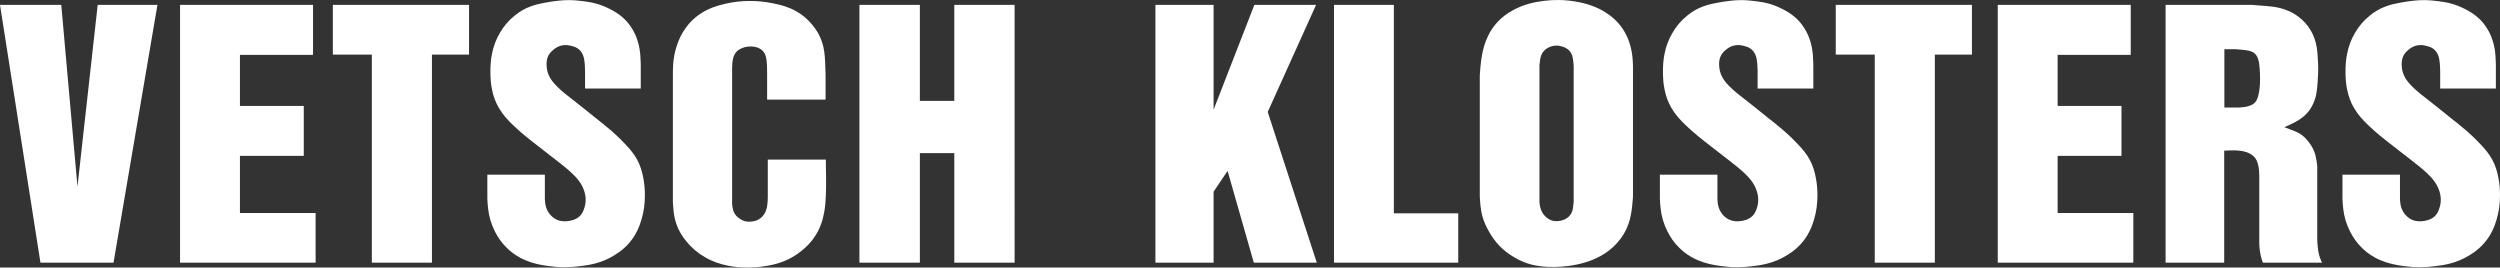 <?xml version="1.0" encoding="UTF-8"?><svg id="Ebene_1" xmlns="http://www.w3.org/2000/svg" viewBox="0 0 1171.326 125.345"><rect x="0" y="0" width="1171.326" height="125.345" fill="#333333" stroke="none"/><defs><style>.cls-1{fill:#fff;}</style></defs><path class="cls-1" d="M18.95,123.064L0,2.278H28.702l7.598,85.142L45.775,2.278h27.992l-20.583,120.786H18.95Zm65.41,0V2.278h62.308V25.719h-34.248v23.928h29.907v23.378h-29.907v26.786h35.454v23.252h-63.514Zm89.858,0V25.578h-18.269V2.278h63.806V25.578h-17.375V123.064h-28.162Zm54.117-41.22h26.947v11.337c.049,.826,.092,1.653,.228,2.47,.214,1.293,.661,2.567,1.356,3.685,.53,.89,1.21,1.682,2.013,2.338,1.026,.865,2.261,1.507,3.563,1.789,.909,.224,1.857,.267,2.79,.214,1.094-.053,2.163-.243,3.209-.593,1.196-.379,2.363-.967,3.223-1.847,.885-.846,1.473-1.983,1.901-3.16,.559-1.478,.86-3.019,.831-4.565,.005-1.317-.233-2.64-.642-3.904-.486-1.57-1.235-3.053-2.178-4.39-1.026-1.507-2.295-2.829-3.622-4.079-2.251-2.124-4.686-4.02-7.122-5.911-2.868-2.222-5.732-4.448-8.595-6.67-4.03-3.126-8.046-6.252-11.74-9.825-2.572-2.431-4.993-5.075-6.743-8.138-1.575-2.645-2.645-5.61-3.233-8.634-.559-2.654-.749-5.357-.754-8.065-.029-3.009,.17-6.028,.802-8.969,.661-3.291,1.862-6.485,3.573-9.387,1.774-3.131,4.127-5.931,6.947-8.177,2.261-1.881,4.837-3.398,7.589-4.38,2.192-.826,4.507-1.317,6.816-1.736,2.149-.399,4.297-.734,6.471-.943,1.439-.146,2.888-.238,4.336-.238,2.397-.019,4.793,.204,7.175,.525,2.027,.263,4.054,.598,6.014,1.157,2.154,.593,4.234,1.458,6.242,2.479,2.076,1.04,4.069,2.256,5.809,3.777,1.726,1.454,3.213,3.209,4.419,5.134,1.186,1.838,2.11,3.84,2.752,5.926,.754,2.324,1.152,4.759,1.322,7.195,.102,1.283,.141,2.567,.175,3.85v11.385h-26.091v-7.948c-.024-.831-.049-1.663-.088-2.494-.053-1.065-.131-2.129-.331-3.184-.194-1.113-.53-2.222-1.142-3.179-.515-.86-1.249-1.604-2.1-2.115-.919-.579-1.983-.88-3.048-1.123-.656-.151-1.317-.282-1.988-.326-.953-.068-1.94,.049-2.854,.34-1.303,.389-2.474,1.128-3.51,2.037-.86,.729-1.633,1.575-2.129,2.557-.71,1.322-.904,2.907-.841,4.453,.039,1.77,.418,3.49,1.172,5.032,.783,1.726,2.017,3.233,3.359,4.604,2.679,2.805,5.785,5.051,8.804,7.414,3.082,2.382,6.082,4.881,9.135,7.307,2.679,2.144,5.406,4.229,7.978,6.48,2.299,1.993,4.482,4.113,6.568,6.354,2.027,2.158,3.972,4.434,5.362,7.025,1.531,2.713,2.436,5.785,2.98,8.882,.486,2.606,.715,5.231,.705,7.861,.015,3.84-.476,7.696-1.599,11.4-.948,3.374-2.411,6.616-4.516,9.397-2.192,3.038-5.119,5.537-8.366,7.453-2.727,1.667-5.678,2.917-8.746,3.709-2.314,.632-4.691,1.001-7.083,1.283-2.348,.287-4.711,.486-7.068,.491-2.703,.029-5.401-.199-8.089-.579-3.534-.476-7.044-1.21-10.321-2.615-3.403-1.376-6.553-3.461-9.12-6.091-2.168-2.129-3.938-4.628-5.299-7.346-1.76-3.408-2.873-7.156-3.272-10.948-.19-1.522-.263-3.053-.335-4.579v-11.201Zm158.593-7.083c.01,1.07,.019,2.139,.034,3.209,.024,1.731,.058,3.456,.078,5.187,.029,2.8,.019,5.605-.102,8.4-.102,2.664-.297,5.318-.792,7.953-.685,3.904-2.022,7.759-4.215,11.045-1.726,2.766-4.035,5.138-6.616,7.151-2.436,1.94-5.124,3.554-8.002,4.677-2.256,.924-4.633,1.551-7.034,2.003-3.301,.642-6.66,.967-10.014,.958-3.082,.019-6.159-.233-9.188-.856-3.806-.739-7.525-2.056-10.855-4.04-3.311-1.876-6.242-4.395-8.644-7.375-1.988-2.377-3.631-5.056-4.618-7.963-.754-2.071-1.167-4.263-1.395-6.456-.146-1.274-.224-2.547-.301-3.826V35.622c0-1.906,0-3.816,.151-5.712,.214-2.82,.749-5.625,1.633-8.318,.899-2.868,2.188-5.615,3.928-8.08,1.959-2.888,4.526-5.391,7.472-7.243,3.471-2.295,7.482-3.665,11.56-4.545,3.515-.802,7.078-1.24,10.646-1.269,3.972-.078,7.944,.35,11.876,1.172,3.68,.724,7.326,1.794,10.544,3.661,2.805,1.536,5.294,3.665,7.36,6.164,2.11,2.47,3.797,5.309,4.745,8.366,.972,2.907,1.269,6.018,1.42,9.096,.107,1.988,.156,3.962,.204,5.941v11.799h-27.379v-11.575c-.005-1.283-.015-2.572-.049-3.85-.034-.987-.083-1.969-.214-2.98-.19-1.473-.564-3.009-1.526-4.103-.598-.768-1.468-1.337-2.387-1.711-1.045-.442-2.158-.627-3.272-.651-1.424-.053-2.854,.165-4.191,.715-1.176,.452-2.29,1.157-3.034,2.139-.783,.967-1.201,2.217-1.42,3.461-.199,1.016-.263,2.027-.292,3.043-.019,.603-.019,1.21-.024,1.813v62.668c.063,.54,.122,1.079,.214,1.614,.112,.647,.267,1.288,.515,1.896,.282,.724,.695,1.41,1.22,1.979,.53,.598,1.176,1.079,1.862,1.507,.676,.433,1.381,.817,2.139,1.021,.797,.233,1.648,.263,2.504,.214,1.502-.073,3.014-.399,4.254-1.206,1.084-.642,1.974-1.638,2.581-2.756,.661-1.167,1.016-2.474,1.191-3.787,.175-1.176,.209-2.358,.243-3.539v-17.802h27.19Zm15.736,48.303V2.278h28.322V47.27h16.13V2.278h28.259V123.064h-28.259v-51.322h-16.13v51.322h-28.322Zm138.686,0V2.278h27.253V51.387l19.11-49.11h28.916l-22.659,50.165,22.985,70.621h-29.504l-12.29-42.994-6.558,9.742v33.252h-27.253Zm83.669,0V2.278h28.045V99.938h30.17v23.126h-58.215Zm96.26-28.726c.053,.719,.107,1.434,.228,2.139,.17,.963,.467,1.911,.929,2.771,.515,.997,1.235,1.881,2.105,2.606,.656,.569,1.4,1.04,2.212,1.332,.982,.374,2.066,.481,3.121,.403,.87-.049,1.721-.224,2.528-.515,.754-.267,1.473-.632,2.1-1.133,.938-.719,1.697-1.716,2.081-2.82,.379-.972,.462-2.032,.564-3.072,.053-.535,.107-1.065,.165-1.595V30.814c-.063-.671-.122-1.342-.19-2.013-.102-1.001-.219-2.013-.579-2.956-.316-.894-.851-1.726-1.551-2.367-.841-.817-1.935-1.342-3.068-1.687-.914-.292-1.852-.467-2.795-.438-.841,.005-1.682,.17-2.489,.452-1.22,.403-2.372,1.06-3.223,2.013-.603,.627-1.07,1.395-1.356,2.212-.316,.846-.442,1.74-.554,2.63-.078,.622-.156,1.235-.228,1.852v63.825Zm-27.953-2.212V35.218c.083-1.186,.17-2.377,.277-3.563,.165-1.886,.389-3.768,.729-5.634,.535-3.087,1.39-6.135,2.766-8.96,1.157-2.513,2.718-4.847,4.628-6.845,2.003-2.154,4.4-3.928,6.986-5.333,2.426-1.366,5.022-2.406,7.7-3.136,2.29-.647,4.643-1.065,7.005-1.347,2.222-.272,4.458-.423,6.694-.399,2.533,.005,5.066,.233,7.574,.642,2.742,.423,5.454,1.06,8.055,2.013,2.698,.948,5.284,2.241,7.637,3.913,3.209,2.207,5.999,5.119,7.875,8.517,1.094,1.847,1.906,3.85,2.489,5.911,.69,2.358,1.084,4.793,1.235,7.234,.063,.865,.092,1.731,.126,2.596v61.424c-.107,1.347-.214,2.688-.355,4.04-.311,3.009-.802,6.028-1.862,8.867-1.089,3.136-2.863,6.052-5.104,8.532-2.183,2.508-4.827,4.584-7.73,6.179-2.523,1.439-5.241,2.508-8.036,3.281-2.411,.695-4.876,1.172-7.36,1.473-2.052,.263-4.113,.408-6.179,.442-2.372,.049-4.745-.049-7.098-.379-2.577-.335-5.129-.958-7.525-1.949-1.522-.603-2.975-1.351-4.39-2.192-2.387-1.395-4.643-3.048-6.568-5.017-2.134-2.1-3.875-4.579-5.348-7.209-1.24-2.163-2.29-4.424-2.941-6.806-.52-1.779-.817-3.627-.997-5.474-.136-1.303-.209-2.611-.287-3.913Zm84.384-10.282h26.952v11.337c.044,.826,.088,1.653,.224,2.47,.219,1.293,.661,2.567,1.361,3.685,.525,.89,1.206,1.682,2.013,2.338,1.026,.865,2.256,1.507,3.559,1.789,.914,.224,1.862,.267,2.795,.214,1.089-.053,2.158-.243,3.209-.593,1.196-.379,2.358-.967,3.218-1.847,.885-.846,1.473-1.983,1.901-3.16,.559-1.478,.86-3.019,.831-4.565,.005-1.317-.233-2.64-.642-3.904-.486-1.57-1.235-3.053-2.178-4.39-1.026-1.507-2.29-2.829-3.622-4.079-2.251-2.124-4.686-4.02-7.122-5.911-2.863-2.222-5.732-4.448-8.595-6.67-4.025-3.126-8.046-6.252-11.735-9.825-2.577-2.431-4.998-5.075-6.748-8.138-1.575-2.645-2.64-5.61-3.233-8.634-.554-2.654-.749-5.357-.754-8.065-.029-3.009,.17-6.028,.802-8.969,.661-3.291,1.862-6.485,3.578-9.387,1.77-3.131,4.122-5.931,6.942-8.177,2.265-1.881,4.837-3.398,7.589-4.38,2.197-.826,4.507-1.317,6.821-1.736,2.144-.399,4.297-.734,6.466-.943,1.439-.146,2.893-.238,4.341-.238,2.397-.019,4.788,.204,7.171,.525,2.032,.263,4.054,.598,6.014,1.157,2.158,.593,4.239,1.458,6.242,2.479,2.076,1.04,4.069,2.256,5.814,3.777,1.726,1.454,3.209,3.209,4.414,5.134,1.186,1.838,2.11,3.84,2.756,5.926,.749,2.324,1.152,4.759,1.322,7.195,.097,1.283,.136,2.567,.175,3.85v11.385h-26.096v-7.948c-.024-.831-.049-1.663-.088-2.494-.053-1.065-.131-2.129-.326-3.184-.199-1.113-.535-2.222-1.147-3.179-.515-.86-1.245-1.604-2.1-2.115-.919-.579-1.983-.88-3.043-1.123-.661-.151-1.317-.282-1.988-.326-.958-.068-1.94,.049-2.858,.34-1.303,.389-2.474,1.128-3.51,2.037-.86,.729-1.633,1.575-2.124,2.557-.71,1.322-.909,2.907-.846,4.453,.044,1.77,.423,3.49,1.172,5.032,.783,1.726,2.022,3.233,3.359,4.604,2.683,2.805,5.785,5.051,8.809,7.414,3.077,2.382,6.077,4.881,9.135,7.307,2.679,2.144,5.401,4.229,7.973,6.48,2.304,1.993,4.482,4.113,6.568,6.354,2.027,2.158,3.972,4.434,5.362,7.025,1.531,2.713,2.44,5.785,2.98,8.882,.491,2.606,.719,5.231,.705,7.861,.015,3.84-.476,7.696-1.595,11.4-.953,3.374-2.416,6.616-4.521,9.397-2.188,3.038-5.119,5.537-8.366,7.453-2.722,1.667-5.678,2.917-8.741,3.709-2.319,.632-4.696,1.001-7.083,1.283-2.353,.287-4.716,.486-7.073,.491-2.698,.029-5.401-.199-8.089-.579-3.529-.476-7.044-1.21-10.316-2.615-3.403-1.376-6.558-3.461-9.125-6.091-2.168-2.129-3.938-4.628-5.294-7.346-1.765-3.408-2.878-7.156-3.272-10.948-.19-1.522-.267-3.053-.34-4.579v-11.201Zm100.665,41.22V25.578h-18.269V2.278h63.801V25.578h-17.375V123.064h-28.157Zm57.637,0V2.278h62.303V25.719h-34.248v23.928h29.907v23.378h-29.907v26.786h35.459v23.252h-63.514Zm106.177-72.683h7.098c.831-.073,1.667-.141,2.489-.267,.841-.126,1.672-.316,2.479-.642,.909-.35,1.789-.875,2.402-1.609,.802-.894,1.191-2.12,1.473-3.32,.282-1.152,.472-2.28,.593-3.422,.16-1.488,.204-3.009,.185-4.516-.01-1.546-.088-3.082-.199-4.609-.092-1.342-.209-2.674-.617-4.001-.301-1.065-.792-2.124-1.585-2.844-.972-.948-2.436-1.347-3.836-1.57-1.39-.243-2.718-.316-4.079-.428-.442-.034-.885-.073-1.332-.112h-5.07v27.34Zm-27.545,72.683V2.278h40.315c1.104,.092,2.207,.18,3.32,.263,4.4,.331,8.921,.535,12.985,2.202,2.139,.768,4.152,1.925,5.95,3.349,2.1,1.624,3.909,3.602,5.26,5.873,1.565,2.518,2.552,5.401,2.995,8.318,.282,1.653,.389,3.315,.491,4.983,.097,1.619,.19,3.243,.19,4.857,.01,1.886-.107,3.763-.228,5.664-.224,3.51-.486,7.098-1.911,10.316-.963,2.436-2.572,4.667-4.579,6.354-1.502,1.322-3.238,2.333-5.022,3.223-1.356,.681-2.742,1.298-4.127,1.911,.958,.369,1.915,.734,2.883,1.094,1.434,.535,2.888,1.05,4.191,1.838,1.765,1.021,3.247,2.528,4.477,4.191,1.001,1.313,1.842,2.727,2.431,4.254,.544,1.361,.885,2.81,1.104,4.263,.141,.89,.233,1.779,.331,2.669v34.005c.01,.501,.024,1.001,.049,1.497,.039,.724,.102,1.444,.175,2.168,.122,1.21,.258,2.421,.569,3.597,.219,.904,.544,1.789,.904,2.654,.17,.418,.35,.831,.53,1.245h-27.695c-.165-.476-.335-.953-.491-1.434-.311-.977-.559-1.974-.739-2.98-.151-.783-.253-1.565-.331-2.353-.058-.598-.097-1.201-.136-1.799v-32.075c-.019-.826-.039-1.653-.102-2.474-.088-1.133-.258-2.256-.593-3.349-.253-.875-.613-1.736-1.157-2.465-.637-.904-1.541-1.619-2.528-2.139-.972-.54-2.027-.894-3.106-1.118-1.969-.442-4.011-.467-6.028-.403-.977,.024-1.949,.068-2.917,.112v52.479h-27.457Zm82.867-41.22h26.947v11.337c.049,.826,.092,1.653,.228,2.47,.214,1.293,.661,2.567,1.356,3.685,.53,.89,1.21,1.682,2.013,2.338,1.026,.865,2.261,1.507,3.563,1.789,.909,.224,1.857,.267,2.79,.214,1.094-.053,2.163-.243,3.209-.593,1.196-.379,2.363-.967,3.223-1.847,.885-.846,1.473-1.983,1.901-3.16,.559-1.478,.86-3.019,.831-4.565,.005-1.317-.233-2.64-.642-3.904-.486-1.57-1.235-3.053-2.178-4.39-1.026-1.507-2.295-2.829-3.622-4.079-2.251-2.124-4.686-4.02-7.122-5.911-2.868-2.222-5.732-4.448-8.595-6.67-4.03-3.126-8.046-6.252-11.74-9.825-2.572-2.431-4.993-5.075-6.743-8.138-1.575-2.645-2.645-5.61-3.233-8.634-.559-2.654-.749-5.357-.754-8.065-.029-3.009,.17-6.028,.802-8.969,.661-3.291,1.862-6.485,3.573-9.387,1.774-3.131,4.127-5.931,6.947-8.177,2.261-1.881,4.837-3.398,7.589-4.38,2.192-.826,4.507-1.317,6.816-1.736,2.149-.399,4.297-.734,6.471-.943,1.439-.146,2.888-.238,4.336-.238,2.397-.019,4.793,.204,7.175,.525,2.027,.263,4.054,.598,6.014,1.157,2.154,.593,4.234,1.458,6.242,2.479,2.076,1.04,4.069,2.256,5.809,3.777,1.726,1.454,3.213,3.209,4.419,5.134,1.186,1.838,2.11,3.84,2.752,5.926,.754,2.324,1.152,4.759,1.322,7.195,.102,1.283,.141,2.567,.175,3.85v11.385h-26.091v-7.948c-.024-.831-.049-1.663-.088-2.494-.053-1.065-.131-2.129-.331-3.184-.194-1.113-.53-2.222-1.142-3.179-.515-.86-1.249-1.604-2.1-2.115-.919-.579-1.983-.88-3.048-1.123-.656-.151-1.317-.282-1.988-.326-.953-.068-1.94,.049-2.854,.34-1.303,.389-2.474,1.128-3.51,2.037-.86,.729-1.633,1.575-2.129,2.557-.71,1.322-.904,2.907-.841,4.453,.039,1.77,.418,3.49,1.172,5.032,.783,1.726,2.017,3.233,3.359,4.604,2.679,2.805,5.785,5.051,8.804,7.414,3.082,2.382,6.082,4.881,9.135,7.307,2.679,2.144,5.406,4.229,7.978,6.48,2.299,1.993,4.482,4.113,6.568,6.354,2.027,2.158,3.972,4.434,5.362,7.025,1.531,2.713,2.436,5.785,2.98,8.882,.486,2.606,.715,5.231,.705,7.861,.015,3.84-.476,7.696-1.599,11.4-.948,3.374-2.411,6.616-4.516,9.397-2.192,3.038-5.119,5.537-8.366,7.453-2.727,1.667-5.678,2.917-8.746,3.709-2.314,.632-4.691,1.001-7.083,1.283-2.348,.287-4.711,.486-7.068,.491-2.703,.029-5.401-.199-8.089-.579-3.534-.476-7.044-1.21-10.321-2.615-3.403-1.376-6.553-3.461-9.12-6.091-2.168-2.129-3.938-4.628-5.299-7.346-1.76-3.408-2.873-7.156-3.272-10.948-.19-1.522-.263-3.053-.335-4.579v-11.201Z"/></svg>